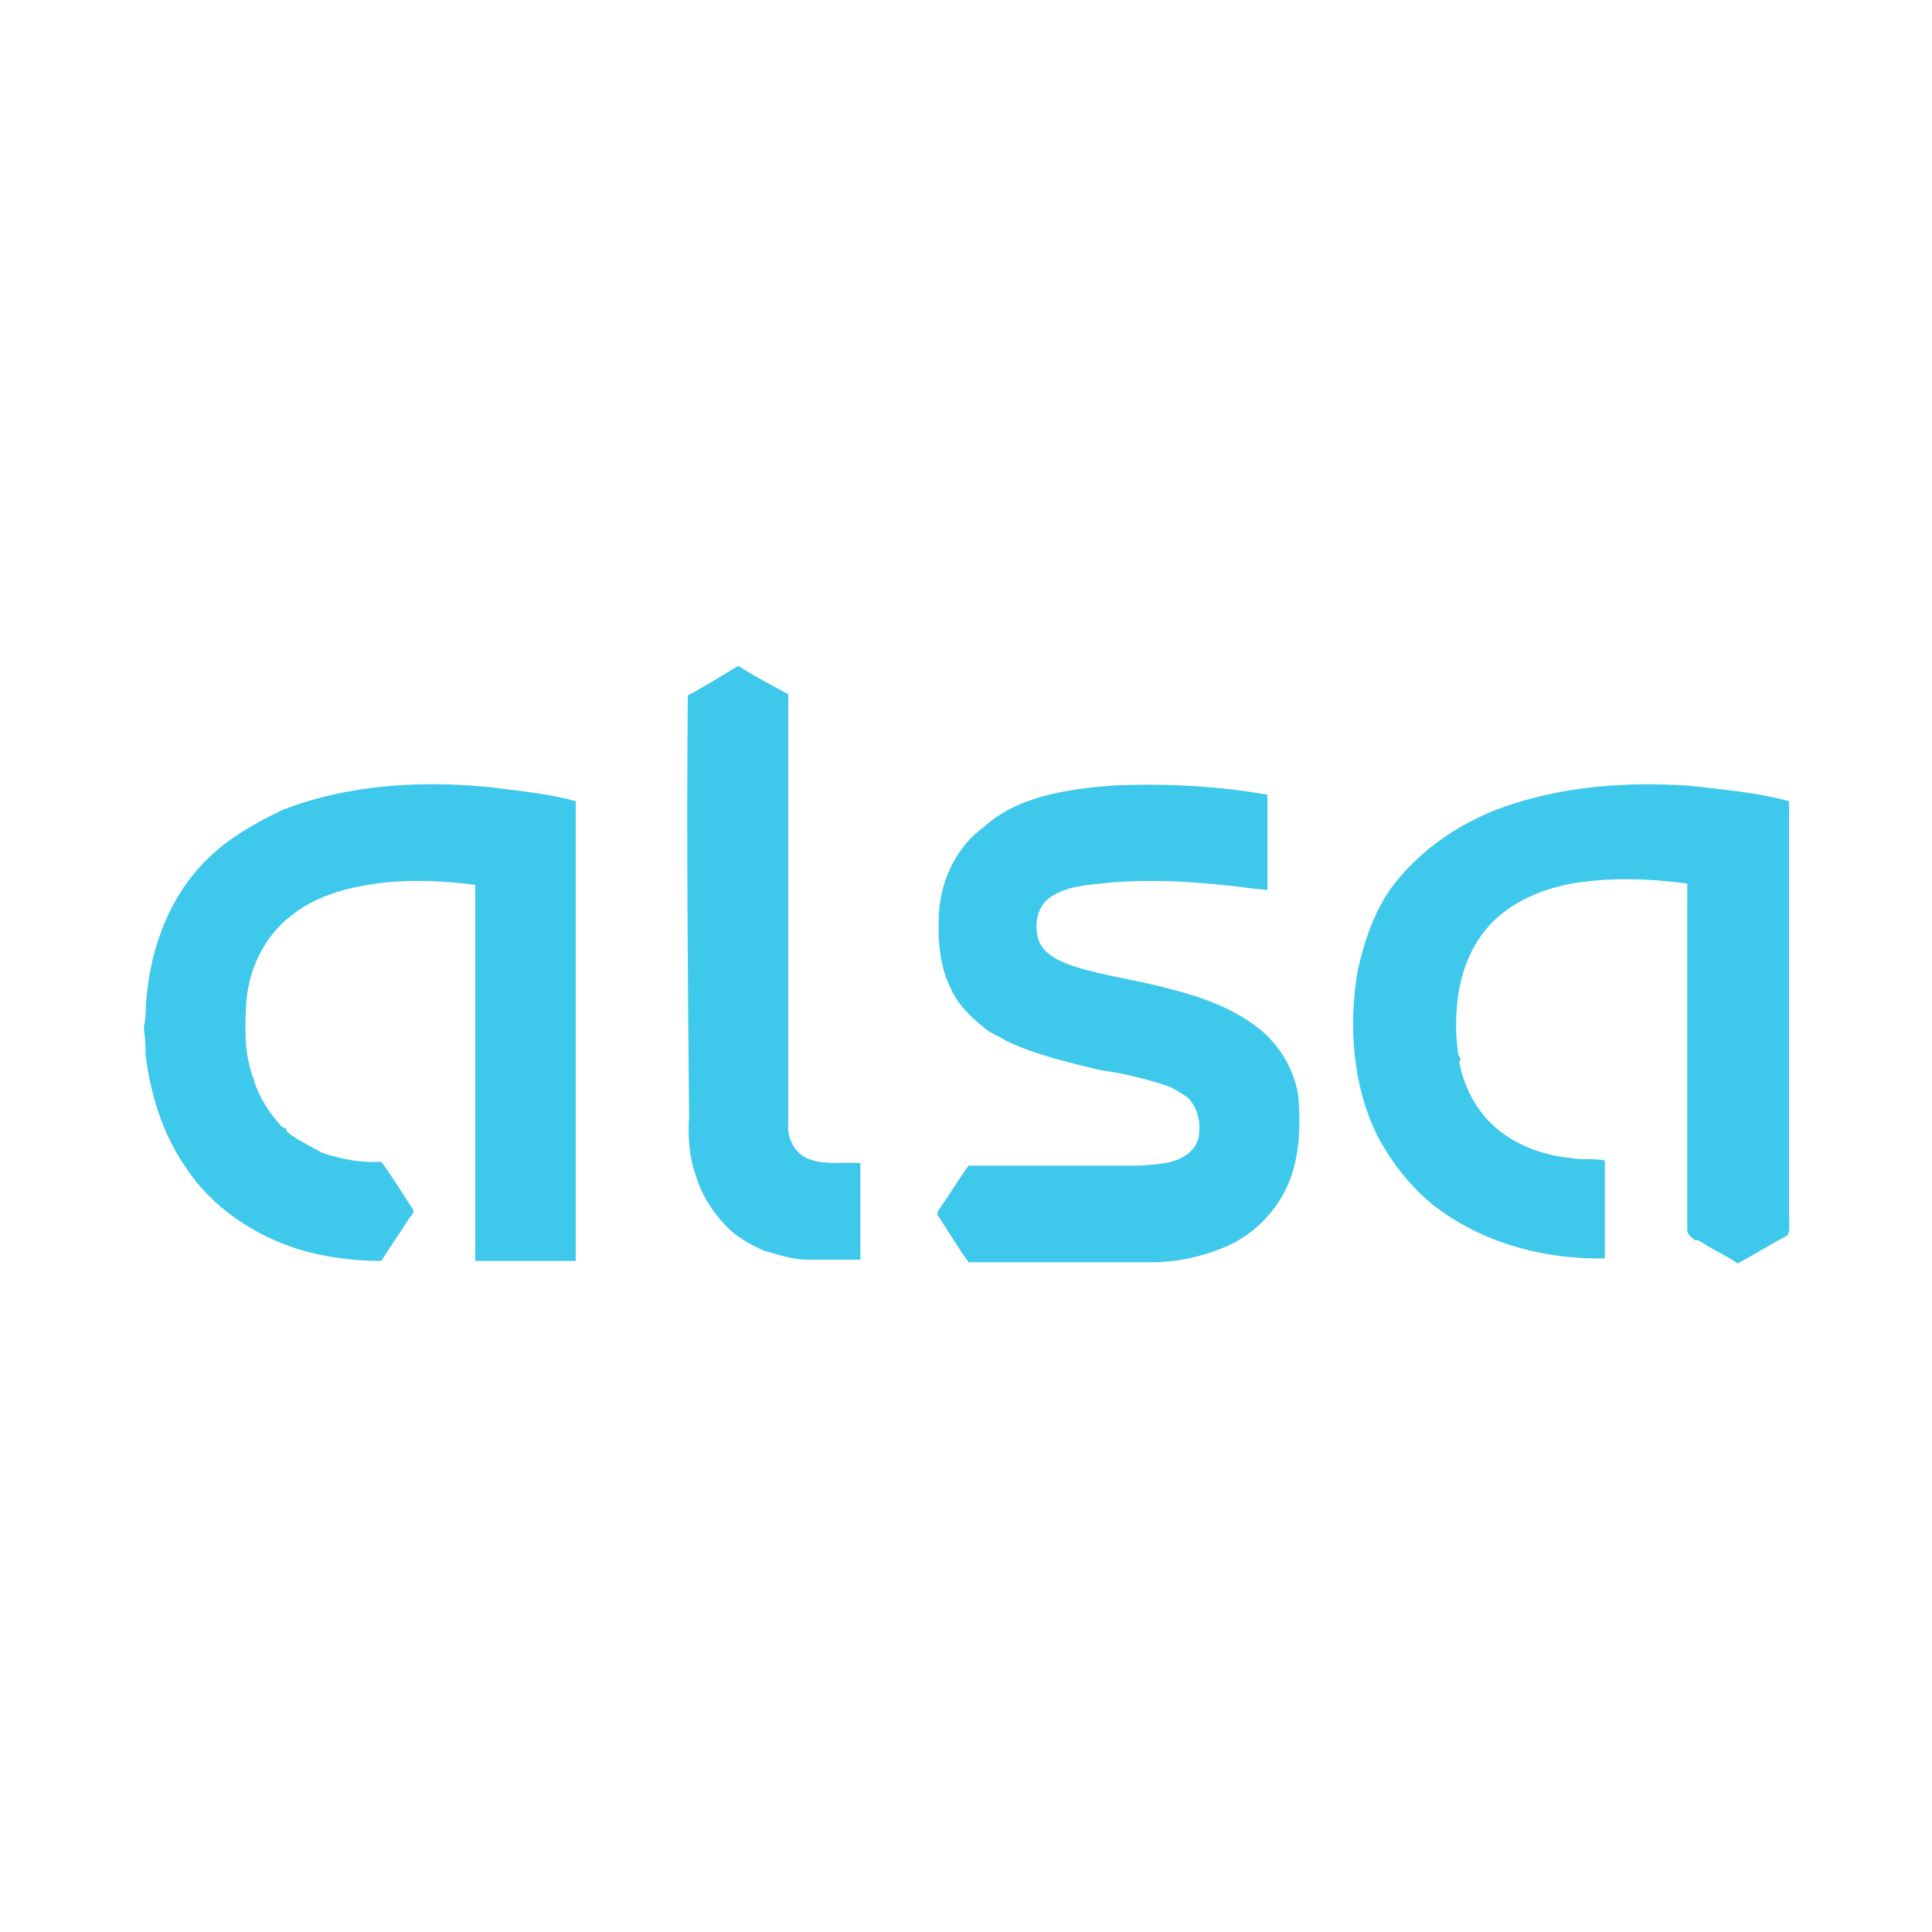 <?xml version="1.0" encoding="utf-8"?>
<!-- Generator: Adobe Illustrator 24.3.0, SVG Export Plug-In . SVG Version: 6.00 Build 0)  -->
<svg version="1.1" id="Capa_1" xmlns="http://www.w3.org/2000/svg" xmlns:xlink="http://www.w3.org/1999/xlink" x="0px" y="0px"
	 viewBox="0 0 150 150" style="enable-background:new 0 0 150 150;" xml:space="preserve">
<style type="text/css">
	.st0{fill:#3EC8EC;}
</style>
<g>
	<path class="st0" d="M477.5,51.2c3-1.7,6-3.4,9-5.2c3,1.7,6,3.5,9.1,5.2c0.1,25.7,0,51.4,0,77.1c-0.2,2.5,0.8,5.2,3.1,6.3
		c3,1.4,6.5,0.8,9.7,0.9c0.1,5.8,0,11.5,0,17.3c-3.2,0-6.4,0-9.5,0c-2.7,0-5.2-0.8-7.8-1.6c-2-1-4.1-2.1-5.9-3.5
		c-3.1-2.7-5.4-6.2-6.6-10.1c-1.1-3.3-1.3-6.9-1.2-10.3C477.5,101.8,477.4,76.5,477.5,51.2L477.5,51.2z"/>
	<path class="st0" d="M553.5,67.3c9.4-0.5,19-0.1,28.3,1.6c0,5.7,0,11.5,0,17.2c-2.8-0.2-5.6-0.8-8.4-0.9c-6.5-0.7-13-0.8-19.5-0.6
		c-3.9,0.4-8,0.5-11.4,2.7c-2.3,1.6-2.8,4.8-2.2,7.4c1,2.7,3.7,4,6.2,4.9c5.7,1.9,11.7,2.6,17.5,4.1c5.6,1.5,11.3,3.5,16,7.2
		c3.8,2.9,6.1,7.4,6.9,12c0.6,5.7,0.3,11.7-2.4,17c-2.3,4.7-6.5,8.5-11.3,10.4c-4,1.7-8.4,2.5-12.7,2.5c-9.4,0-18.7,0-28.1,0
		c-1.6,0-3.3,0.1-4.9-0.1c-1.9-2.6-3.6-5.4-5.4-8c-0.4-0.4-0.2-1,0.1-1.4c1.9-2.6,3.5-5.3,5.4-7.9c10.3,0,20.6,0,30.9,0
		c2.7-0.2,5.5-0.2,7.9-1.5c1.6-0.9,2.8-2.6,2.8-4.5c0.2-2.3-0.5-4.6-2.1-6.2c-1.4-0.9-2.8-1.8-4.4-2.3c-3.6-1.2-7.4-2-11.2-2.6
		c-5.8-1.3-11.7-2.7-17.1-5.4c-1.4-0.8-3-1.5-4.3-2.6c-2.3-1.9-4.6-4.1-5.9-6.9c-2.2-4.2-2.4-9.1-2.2-13.7c0.4-5.9,3.2-11.8,8-15.4
		C536.7,69.3,545.3,67.9,553.5,67.3L553.5,67.3z"/>
	<path class="st0" d="M404.7,71.8c11.8-4.6,24.7-5.4,37.2-4.2c5.3,0.6,10.6,1.2,15.8,2.6c0,27.5,0,55.1,0,82.6c-6,0-12,0-18,0
		c0-20.3,0-40.6,0-60.9c0-2.2,0-4.5-0.1-6.7c-5.3-0.7-10.7-0.9-16-0.6c-6.1,0.6-12.3,2.2-17.2,6.1c-5,3.9-7.8,10.2-8.2,16.5
		c-0.2,4.4-0.2,8.9,1.3,13.1c0.9,3.2,2.8,6.1,5,8.6c0.2,0,0.5,0.1,0.7,0.2c0.1,0.2,0.2,0.6,0.2,0.7c2,1.4,4.1,2.7,6.3,3.6
		c3.4,1.2,7,1.8,10.6,1.7c2,2.7,3.7,5.6,5.6,8.3c0.7,0.7-0.2,1.5-0.6,2.1c-1.6,2.5-3.4,4.8-4.8,7.4c-5,0.1-10.1-0.6-14.9-2.1
		c-8.2-2.5-15.6-7.6-20.4-14.7c-4.2-5.9-6.3-13.1-7.1-20.2c-0.1-1.4,0.1-2.8-0.3-4.2c-0.3-1,0.1-1.9,0.2-2.9
		c0.1-10.2,3.7-20.8,11.2-28C394.9,76.7,399.7,73.9,404.7,71.8L404.7,71.8z"/>
	<path class="st0" d="M626,70.5c10.1-3.3,21-3.9,31.5-3.1c6,0.6,12.1,1.2,18,2.8c0,25,0,50.1,0,75.1c0,1,0.1,2-0.1,3
		c-3,1.7-6,3.5-9,5.2c-2-1.4-4.2-2.3-6.2-3.7c-0.4-0.2-0.8-0.6-1.3-0.5c-0.5-0.5-1.5-0.9-1.5-1.8c0-20.8,0-41.5,0-62.3
		c-6.9-1-14-1.2-20.9,0c-6.1,1.2-12.2,4-16,9.1c-4.2,5.5-5.2,12.8-4.6,19.6c0.1,1,0,2.1,0.7,2.9c0,0.2-0.1,0.5-0.2,0.7
		c1,4.6,3.3,9.1,7.1,12c3.7,3,8.3,4.5,13,5.1c2.1,0.5,4.2,0,6.2,0.6c-0.1,5.9,0,11.7-0.1,17.6c-10.9,0.1-22.3-2.7-30.9-9.7
		c-4.2-3.4-7.5-7.7-9.9-12.5c-4.3-9.1-5.1-19.6-3.5-29.5c1.1-5.1,2.8-10.2,5.7-14.6C609.2,78.7,617.3,73.3,626,70.5L626,70.5z"/>
</g>
<g>
	<path class="st0" d="M53.4,54c1.3-0.7,2.6-1.5,3.9-2.3c1.3,0.8,2.6,1.5,3.9,2.2c0,11.1,0,22.2,0,33.3c-0.1,1.1,0.4,2.2,1.4,2.7
		c1.3,0.6,2.8,0.3,4.2,0.4c0,2.5,0,5,0,7.5c-1.4,0-2.7,0-4.1,0c-1.2,0-2.3-0.4-3.4-0.7c-0.9-0.4-1.8-0.9-2.5-1.5
		c-1.3-1.2-2.3-2.7-2.8-4.4c-0.5-1.4-0.6-3-0.5-4.5C53.4,75.9,53.3,65,53.4,54L53.4,54z"/>
	<path class="st0" d="M86.2,61c4.1-0.2,8.2,0,12.2,0.7c0,2.5,0,5,0,7.4c-1.2-0.1-2.4-0.3-3.6-0.4c-2.8-0.3-5.6-0.4-8.4-0.2
		c-1.7,0.2-3.5,0.2-4.9,1.2c-1,0.7-1.2,2.1-0.9,3.2c0.4,1.2,1.6,1.7,2.7,2.1c2.5,0.8,5.1,1.1,7.6,1.8c2.4,0.6,4.9,1.5,6.9,3.1
		c1.6,1.3,2.7,3.2,3,5.2c0.2,2.5,0.1,5.1-1,7.3c-1,2-2.8,3.7-4.9,4.5c-1.7,0.7-3.6,1.1-5.5,1.1c-4,0-8.1,0-12.1,0
		c-0.7,0-1.4,0-2.1,0c-0.8-1.1-1.5-2.3-2.3-3.5c-0.2-0.2-0.1-0.4,0-0.6c0.8-1.1,1.5-2.3,2.3-3.4c4.4,0,8.9,0,13.3,0
		c1.1-0.1,2.4-0.1,3.4-0.7c0.7-0.4,1.2-1.1,1.2-1.9c0.1-1-0.2-2-0.9-2.7c-0.6-0.4-1.2-0.8-1.9-1c-1.6-0.5-3.2-0.9-4.8-1.1
		c-2.5-0.6-5.1-1.2-7.4-2.3c-0.6-0.4-1.3-0.6-1.8-1.1c-1-0.8-2-1.8-2.5-3c-0.9-1.8-1-3.9-0.9-5.9c0.2-2.6,1.4-5.1,3.5-6.6
		C78.9,61.9,82.6,61.3,86.2,61L86.2,61z"/>
	<path class="st0" d="M21.9,62.9c5.1-2,10.7-2.3,16-1.8c2.3,0.3,4.6,0.5,6.8,1.1c0,11.9,0,23.8,0,35.7c-2.6,0-5.2,0-7.8,0
		c0-8.8,0-17.5,0-26.3c0-1,0-1.9,0-2.9c-2.3-0.3-4.6-0.4-6.9-0.2c-2.6,0.3-5.3,0.9-7.4,2.6c-2.2,1.7-3.4,4.4-3.5,7.1
		C19,80.1,19,82,19.7,83.8c0.4,1.4,1.2,2.6,2.2,3.7c0.1,0,0.2,0.1,0.3,0.1c0,0.1,0.1,0.2,0.1,0.3c0.8,0.6,1.8,1.1,2.7,1.6
		c1.5,0.5,3,0.8,4.6,0.7c0.9,1.2,1.6,2.4,2.4,3.6c0.3,0.3-0.1,0.6-0.3,0.9c-0.7,1.1-1.4,2.1-2.1,3.2c-2.2,0-4.4-0.3-6.4-0.9
		c-3.5-1.1-6.8-3.3-8.8-6.4c-1.8-2.6-2.7-5.6-3.1-8.7c0-0.6,0-1.2-0.1-1.8c-0.1-0.4,0.1-0.8,0.1-1.3c0.1-4.4,1.6-9,4.8-12.1
		C17.7,65.1,19.8,63.9,21.9,62.9L21.9,62.9z"/>
	<path class="st0" d="M117.5,62.4c4.4-1.4,9-1.7,13.6-1.4c2.6,0.3,5.2,0.5,7.8,1.2c0,10.8,0,21.6,0,32.4c0,0.4,0.1,0.9-0.1,1.3
		c-1.3,0.7-2.6,1.5-3.9,2.2c-0.8-0.6-1.8-1-2.7-1.6c-0.2-0.1-0.4-0.3-0.6-0.2c-0.2-0.2-0.6-0.4-0.6-0.8c0-9,0-17.9,0-26.9
		c-3-0.4-6-0.5-9,0c-2.6,0.5-5.3,1.7-6.9,3.9c-1.8,2.4-2.2,5.5-2,8.4c0.1,0.4,0,0.9,0.3,1.3c0,0.1-0.1,0.2-0.1,0.3
		c0.4,2,1.4,3.9,3,5.2c1.6,1.3,3.6,2,5.6,2.2c0.9,0.2,1.8,0,2.7,0.2c0,2.5,0,5.1,0,7.6c-4.7,0.1-9.6-1.2-13.4-4.2
		c-1.8-1.5-3.2-3.3-4.3-5.4c-1.9-3.9-2.2-8.5-1.5-12.7c0.5-2.2,1.2-4.4,2.5-6.3C110.2,65.9,113.7,63.6,117.5,62.4L117.5,62.4z"/>
</g>
</svg>
